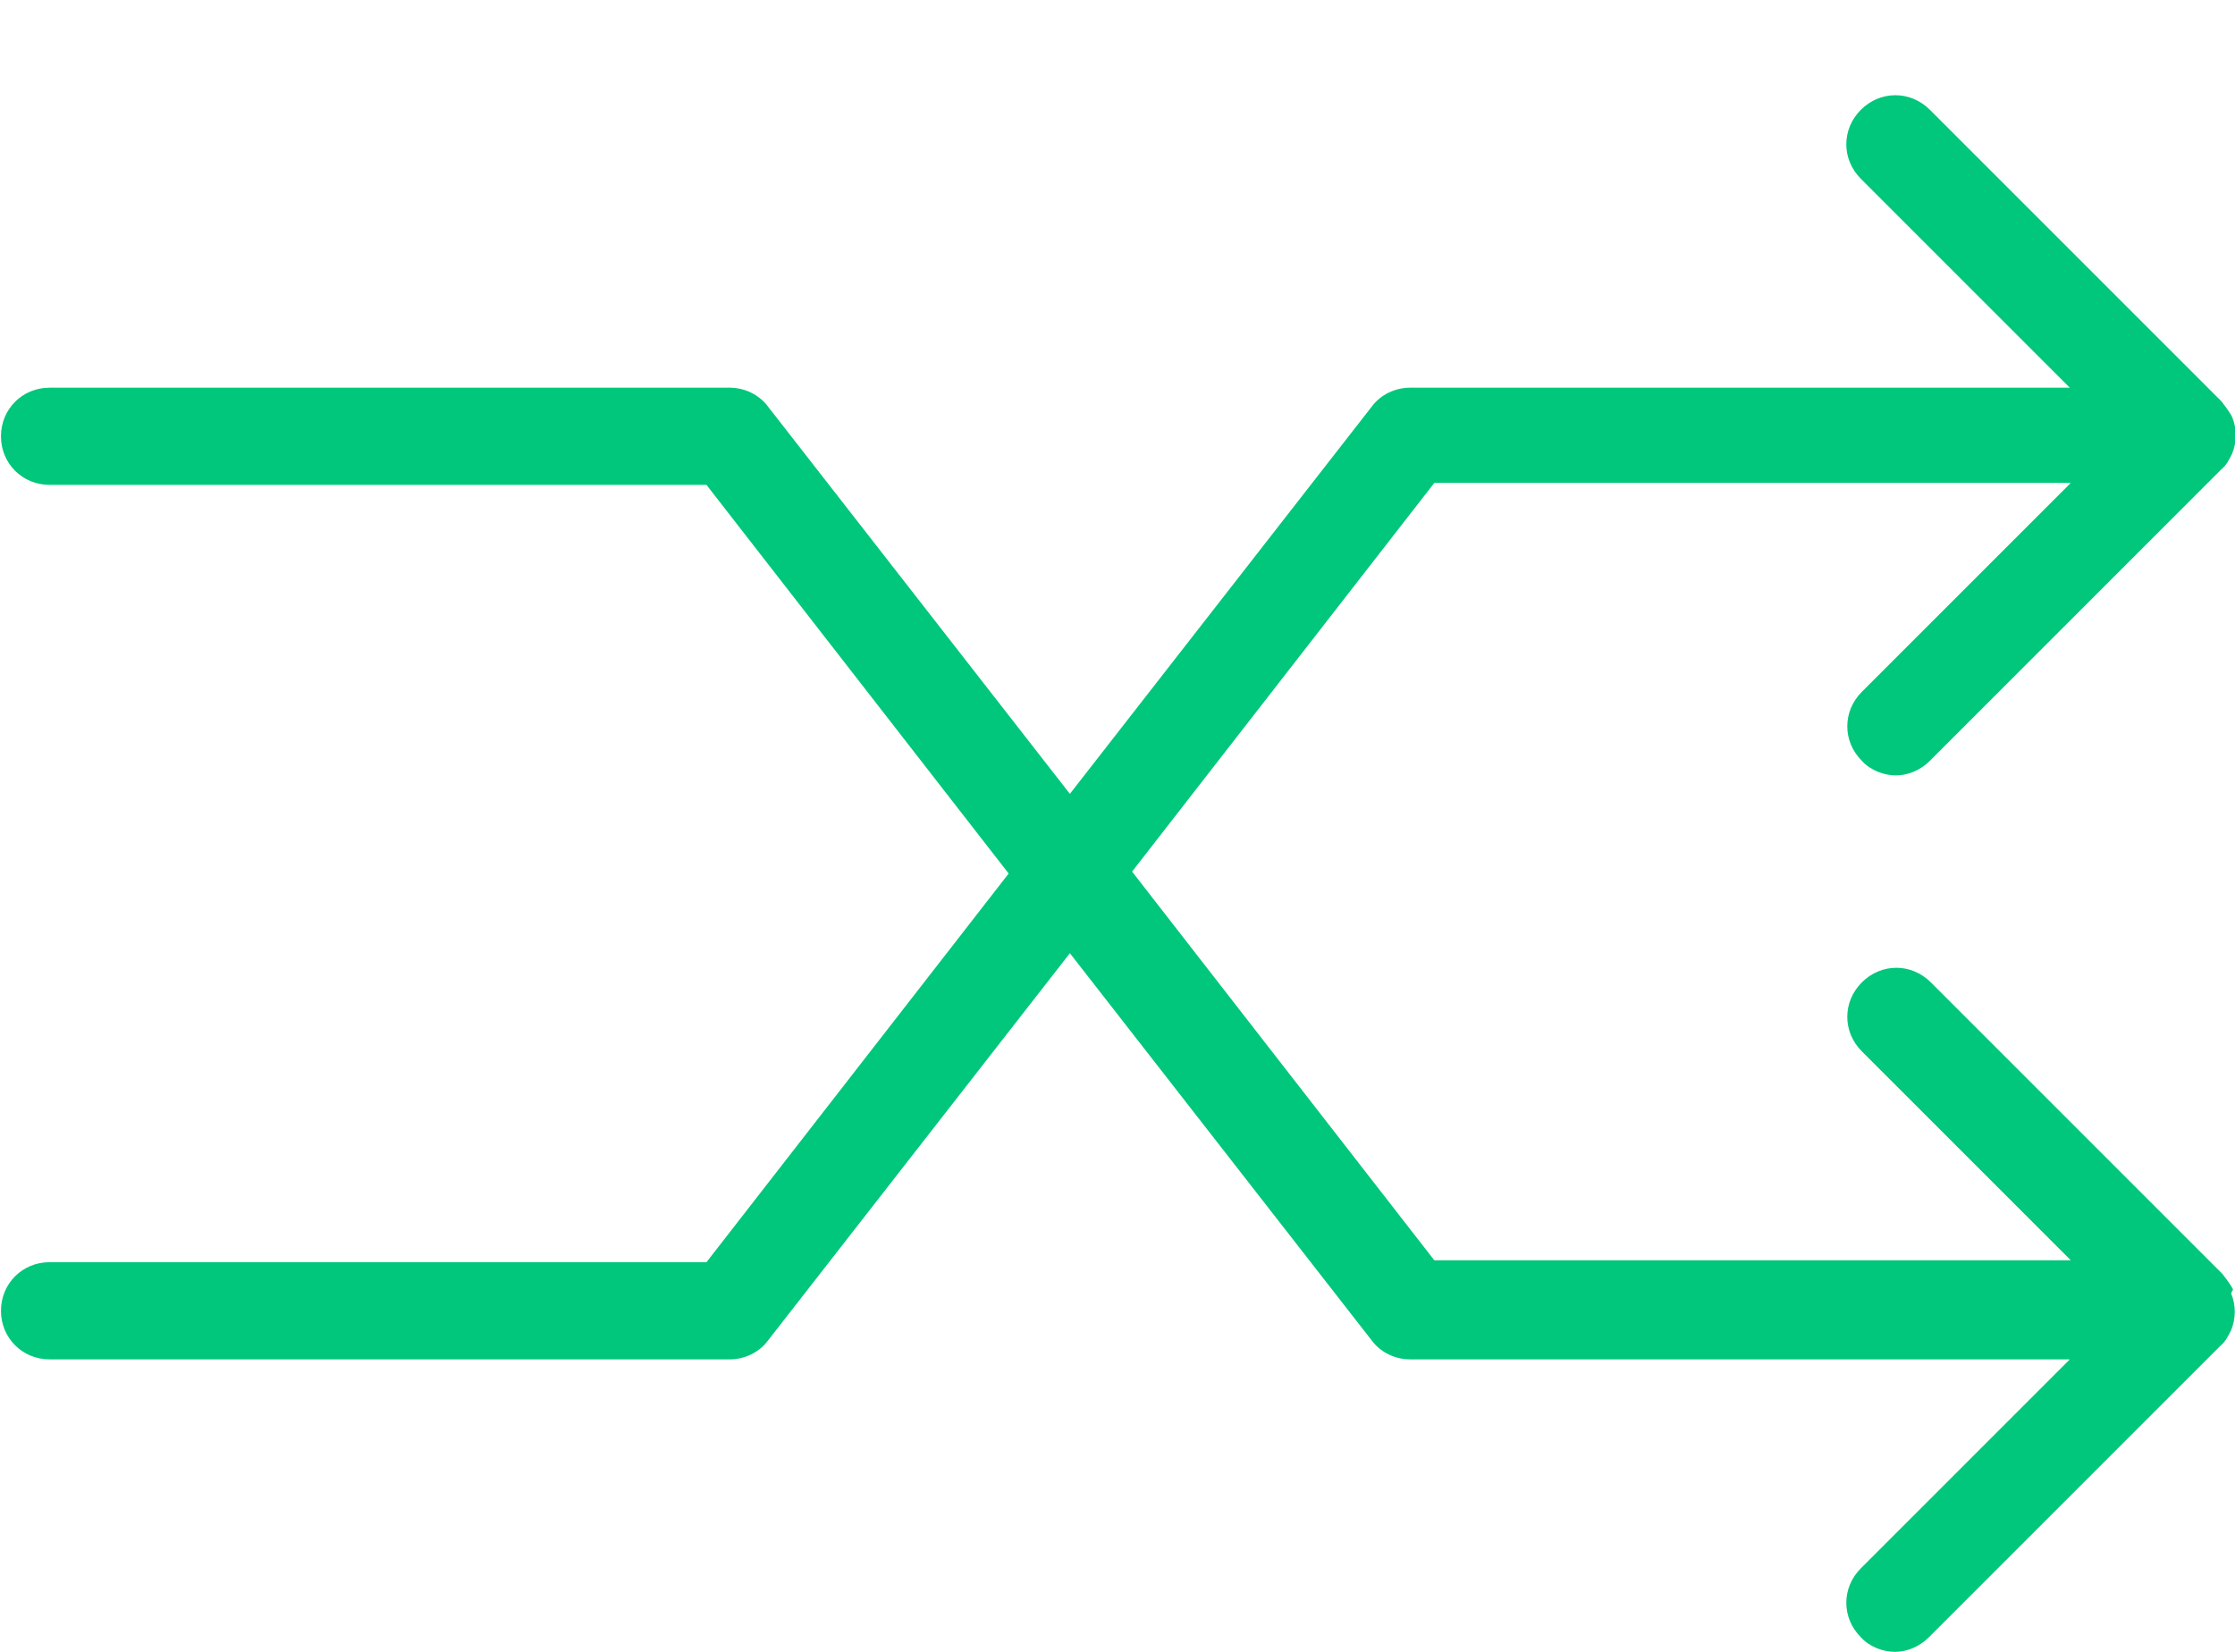 <svg width="23" height="17" viewBox="0 0 23 17" fill="none" xmlns="http://www.w3.org/2000/svg">
<path d="M22.96 13.31C23.01 13.43 23.01 13.57 22.96 13.69C22.93 13.75 22.9 13.81 22.85 13.85L19.85 16.85C19.75 16.95 19.62 17 19.5 17C19.38 17 19.24 16.95 19.15 16.85C18.95 16.65 18.95 16.34 19.15 16.14L21.3 13.99H14.51C14.36 13.99 14.21 13.92 14.12 13.8L11.01 9.81L7.9 13.8C7.81 13.92 7.66 13.99 7.51 13.99H0.51C0.23 13.99 0.01 13.77 0.01 13.49C0.01 13.21 0.23 12.99 0.51 12.99H7.27L10.38 8.99L7.27 4.99H0.51C0.23 4.99 0.01 4.77 0.01 4.49C0.01 4.21 0.23 3.99 0.51 3.99H7.51C7.66 3.99 7.81 4.06 7.9 4.18L11.01 8.17L14.12 4.18C14.21 4.06 14.36 3.99 14.51 3.99H21.3L19.15 1.84C18.95 1.64 18.95 1.33 19.15 1.13C19.35 0.93 19.66 0.93 19.86 1.13L22.86 4.13C22.86 4.13 22.94 4.23 22.97 4.29C23.02 4.41 23.02 4.55 22.97 4.67C22.94 4.73 22.91 4.79 22.86 4.83L19.86 7.83C19.76 7.93 19.63 7.98 19.51 7.98C19.39 7.98 19.25 7.93 19.16 7.83C18.96 7.63 18.96 7.32 19.16 7.12L21.31 4.97H14.76L11.65 8.97L14.76 12.97H21.31L19.16 10.82C18.96 10.62 18.96 10.31 19.16 10.11C19.36 9.91 19.67 9.91 19.87 10.11L22.87 13.11C22.87 13.11 22.95 13.21 22.98 13.27L22.96 13.31Z" fill="#00C77B"/>
</svg>
